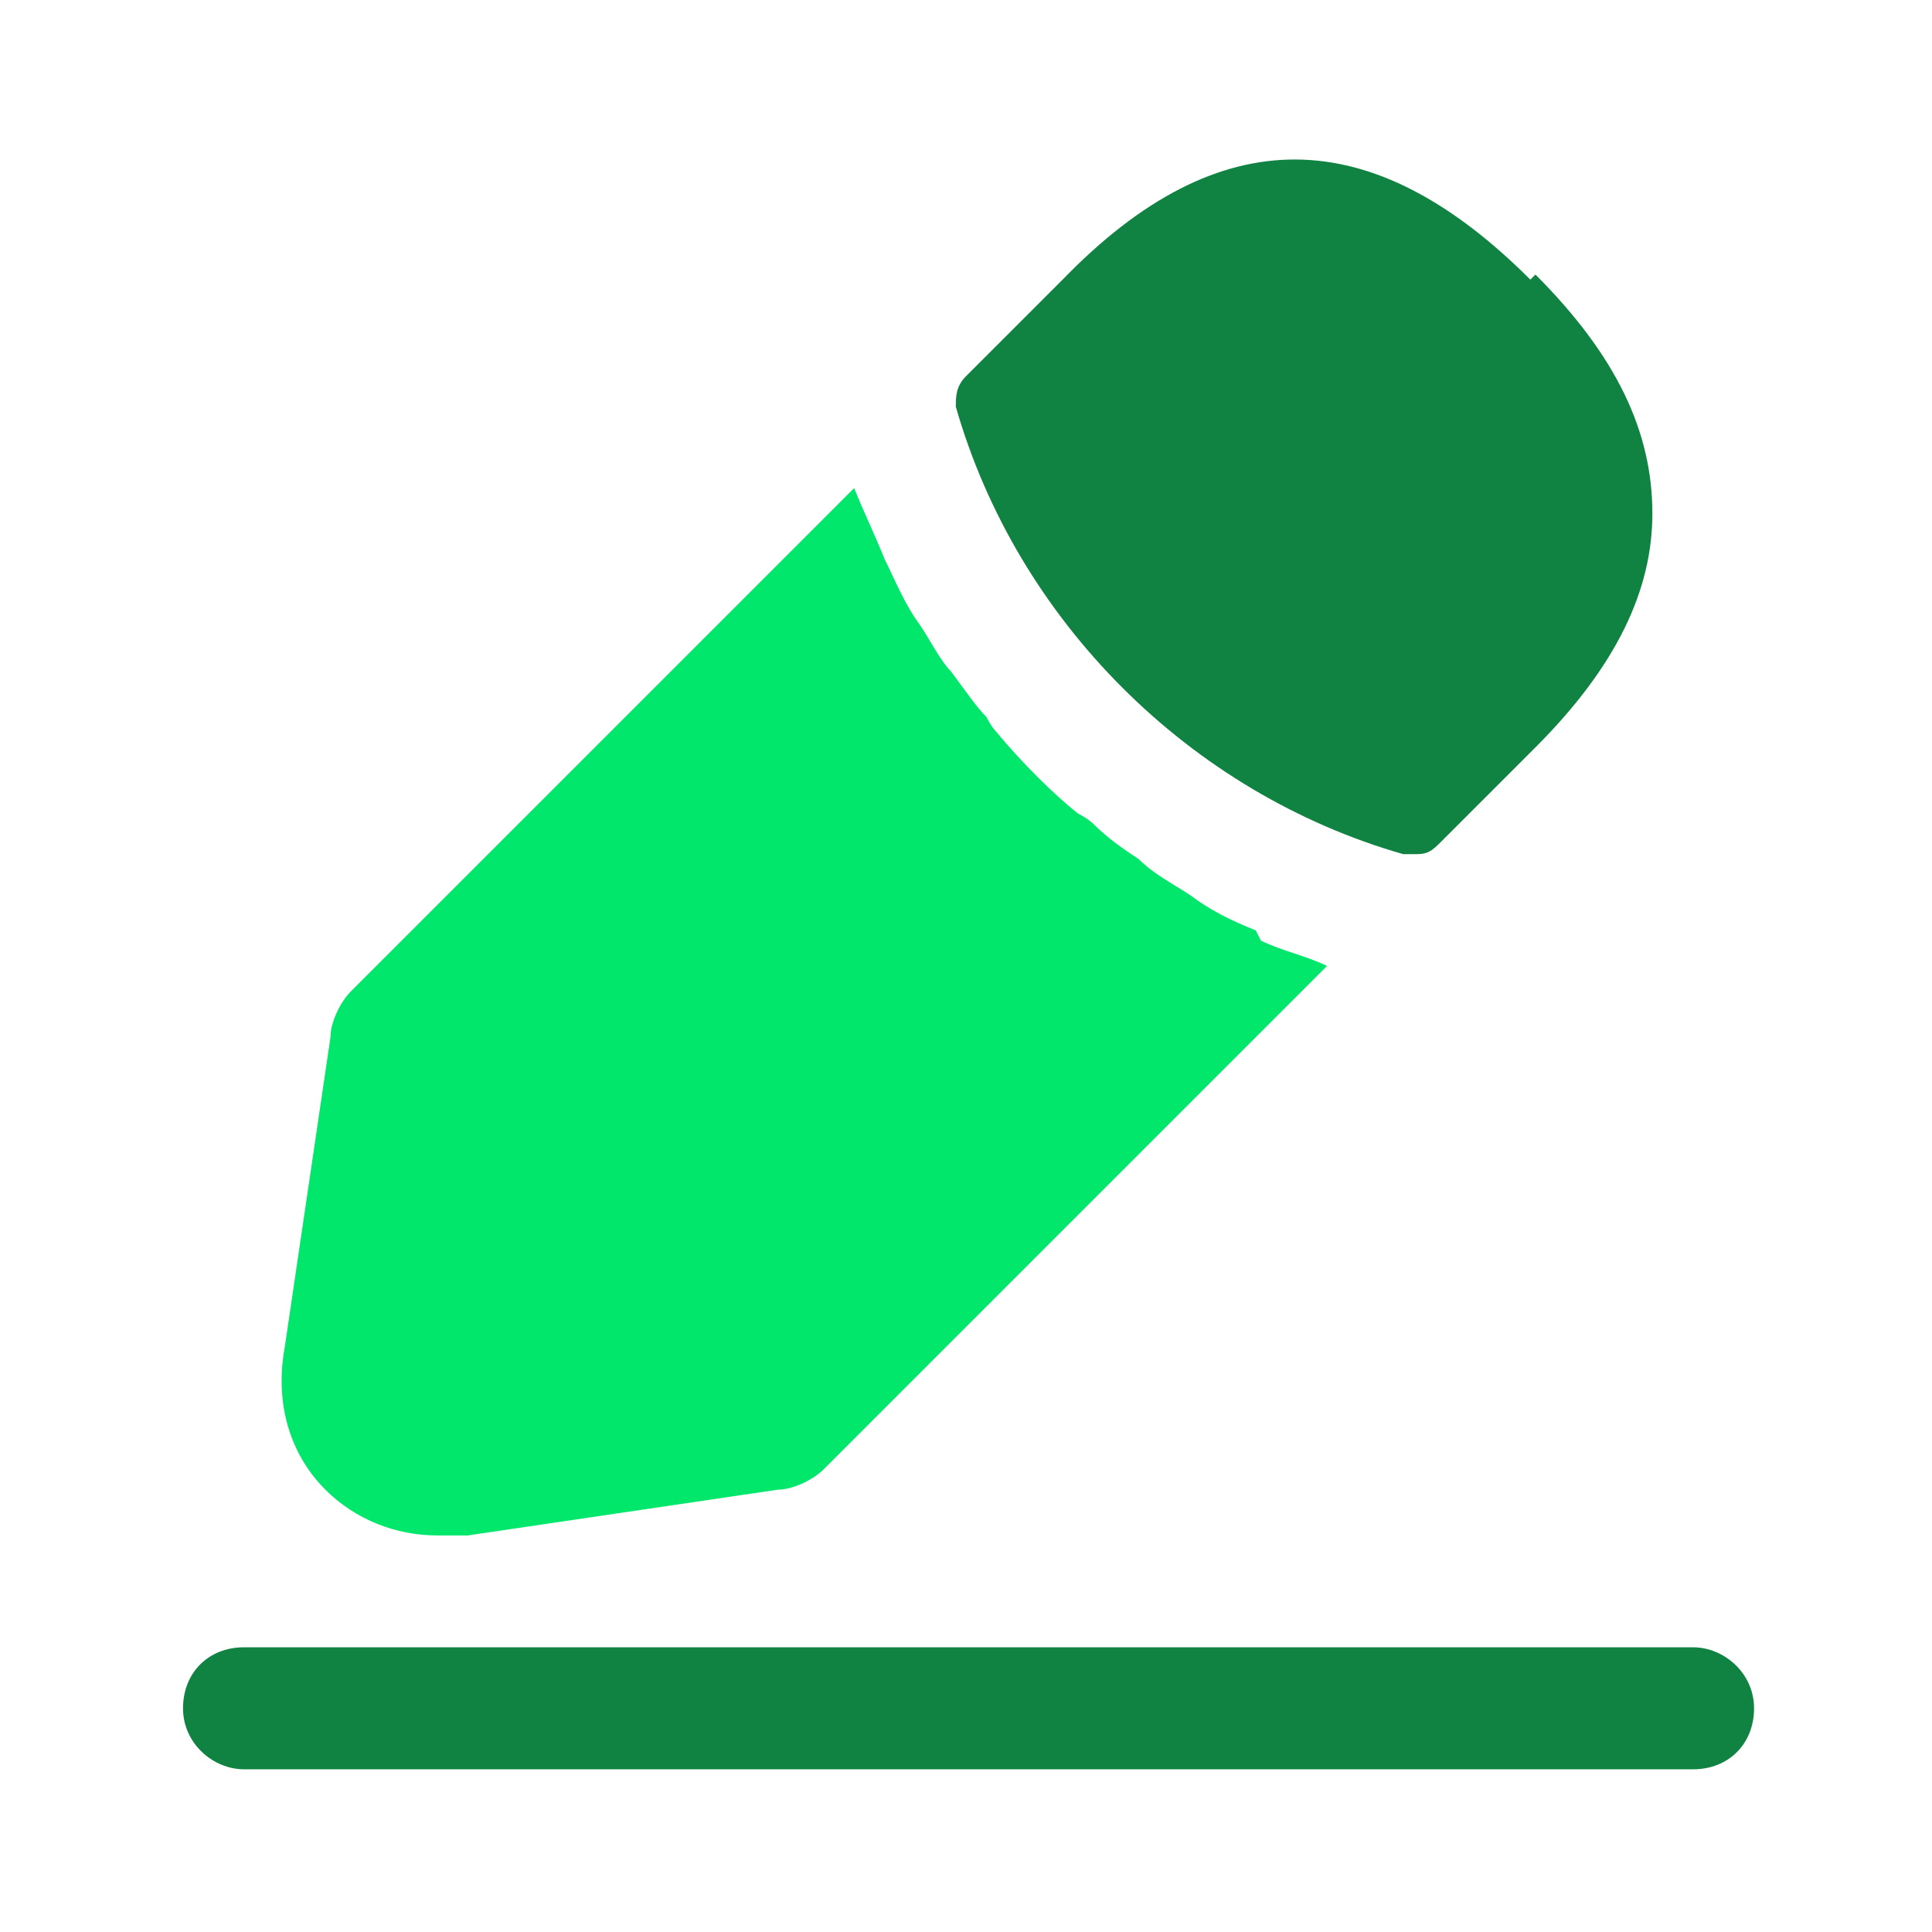 <?xml version="1.0" encoding="UTF-8"?> <svg xmlns="http://www.w3.org/2000/svg" id="Camada_1" data-name="Camada 1" version="1.1" viewBox="0 0 38 38"><defs><style> .cls-1 { fill: #108241; } .cls-1, .cls-2 { stroke-width: 0px; } .cls-2 { fill: #00e76c; } </style></defs><path class="cls-1" d="M33.2,34.8H4.8c-.6,0-1.2-.5-1.2-1.2s.5-1.2,1.2-1.2h28.5c.6,0,1.2.5,1.2,1.2s-.5,1.2-1.2,1.2Z"></path><path class="cls-1" d="M30.1,5.5c-3.1-3.1-6.1-3.2-9.2,0l-1.9,1.9c-.2.2-.2.4-.2.6,1.2,4.2,4.6,7.6,8.8,8.8,0,0,.1,0,.2,0,.2,0,.3,0,.5-.2l1.9-1.9c1.6-1.6,2.3-3.1,2.3-4.6,0-1.6-.7-3.1-2.3-4.7Z"></path><path class="cls-2" d="M24.7,18.3c-.5-.2-.9-.4-1.3-.7-.3-.2-.7-.4-1-.7-.3-.2-.6-.4-.9-.7,0,0-.1-.1-.3-.2-.5-.4-1.1-1-1.6-1.6,0,0-.1-.1-.2-.3-.2-.2-.4-.5-.7-.9-.2-.2-.4-.6-.6-.9-.3-.4-.5-.9-.7-1.3-.2-.5-.4-.9-.6-1.4l-9.9,9.9c-.2.2-.4.6-.4.9l-.9,6.1c-.2,1.1.1,2.1.8,2.8.6.6,1.4.9,2.2.9s.4,0,.6,0l6.1-.9c.3,0,.7-.2.9-.4l9.9-9.9c-.4-.2-.9-.3-1.3-.5Z"></path></svg> 